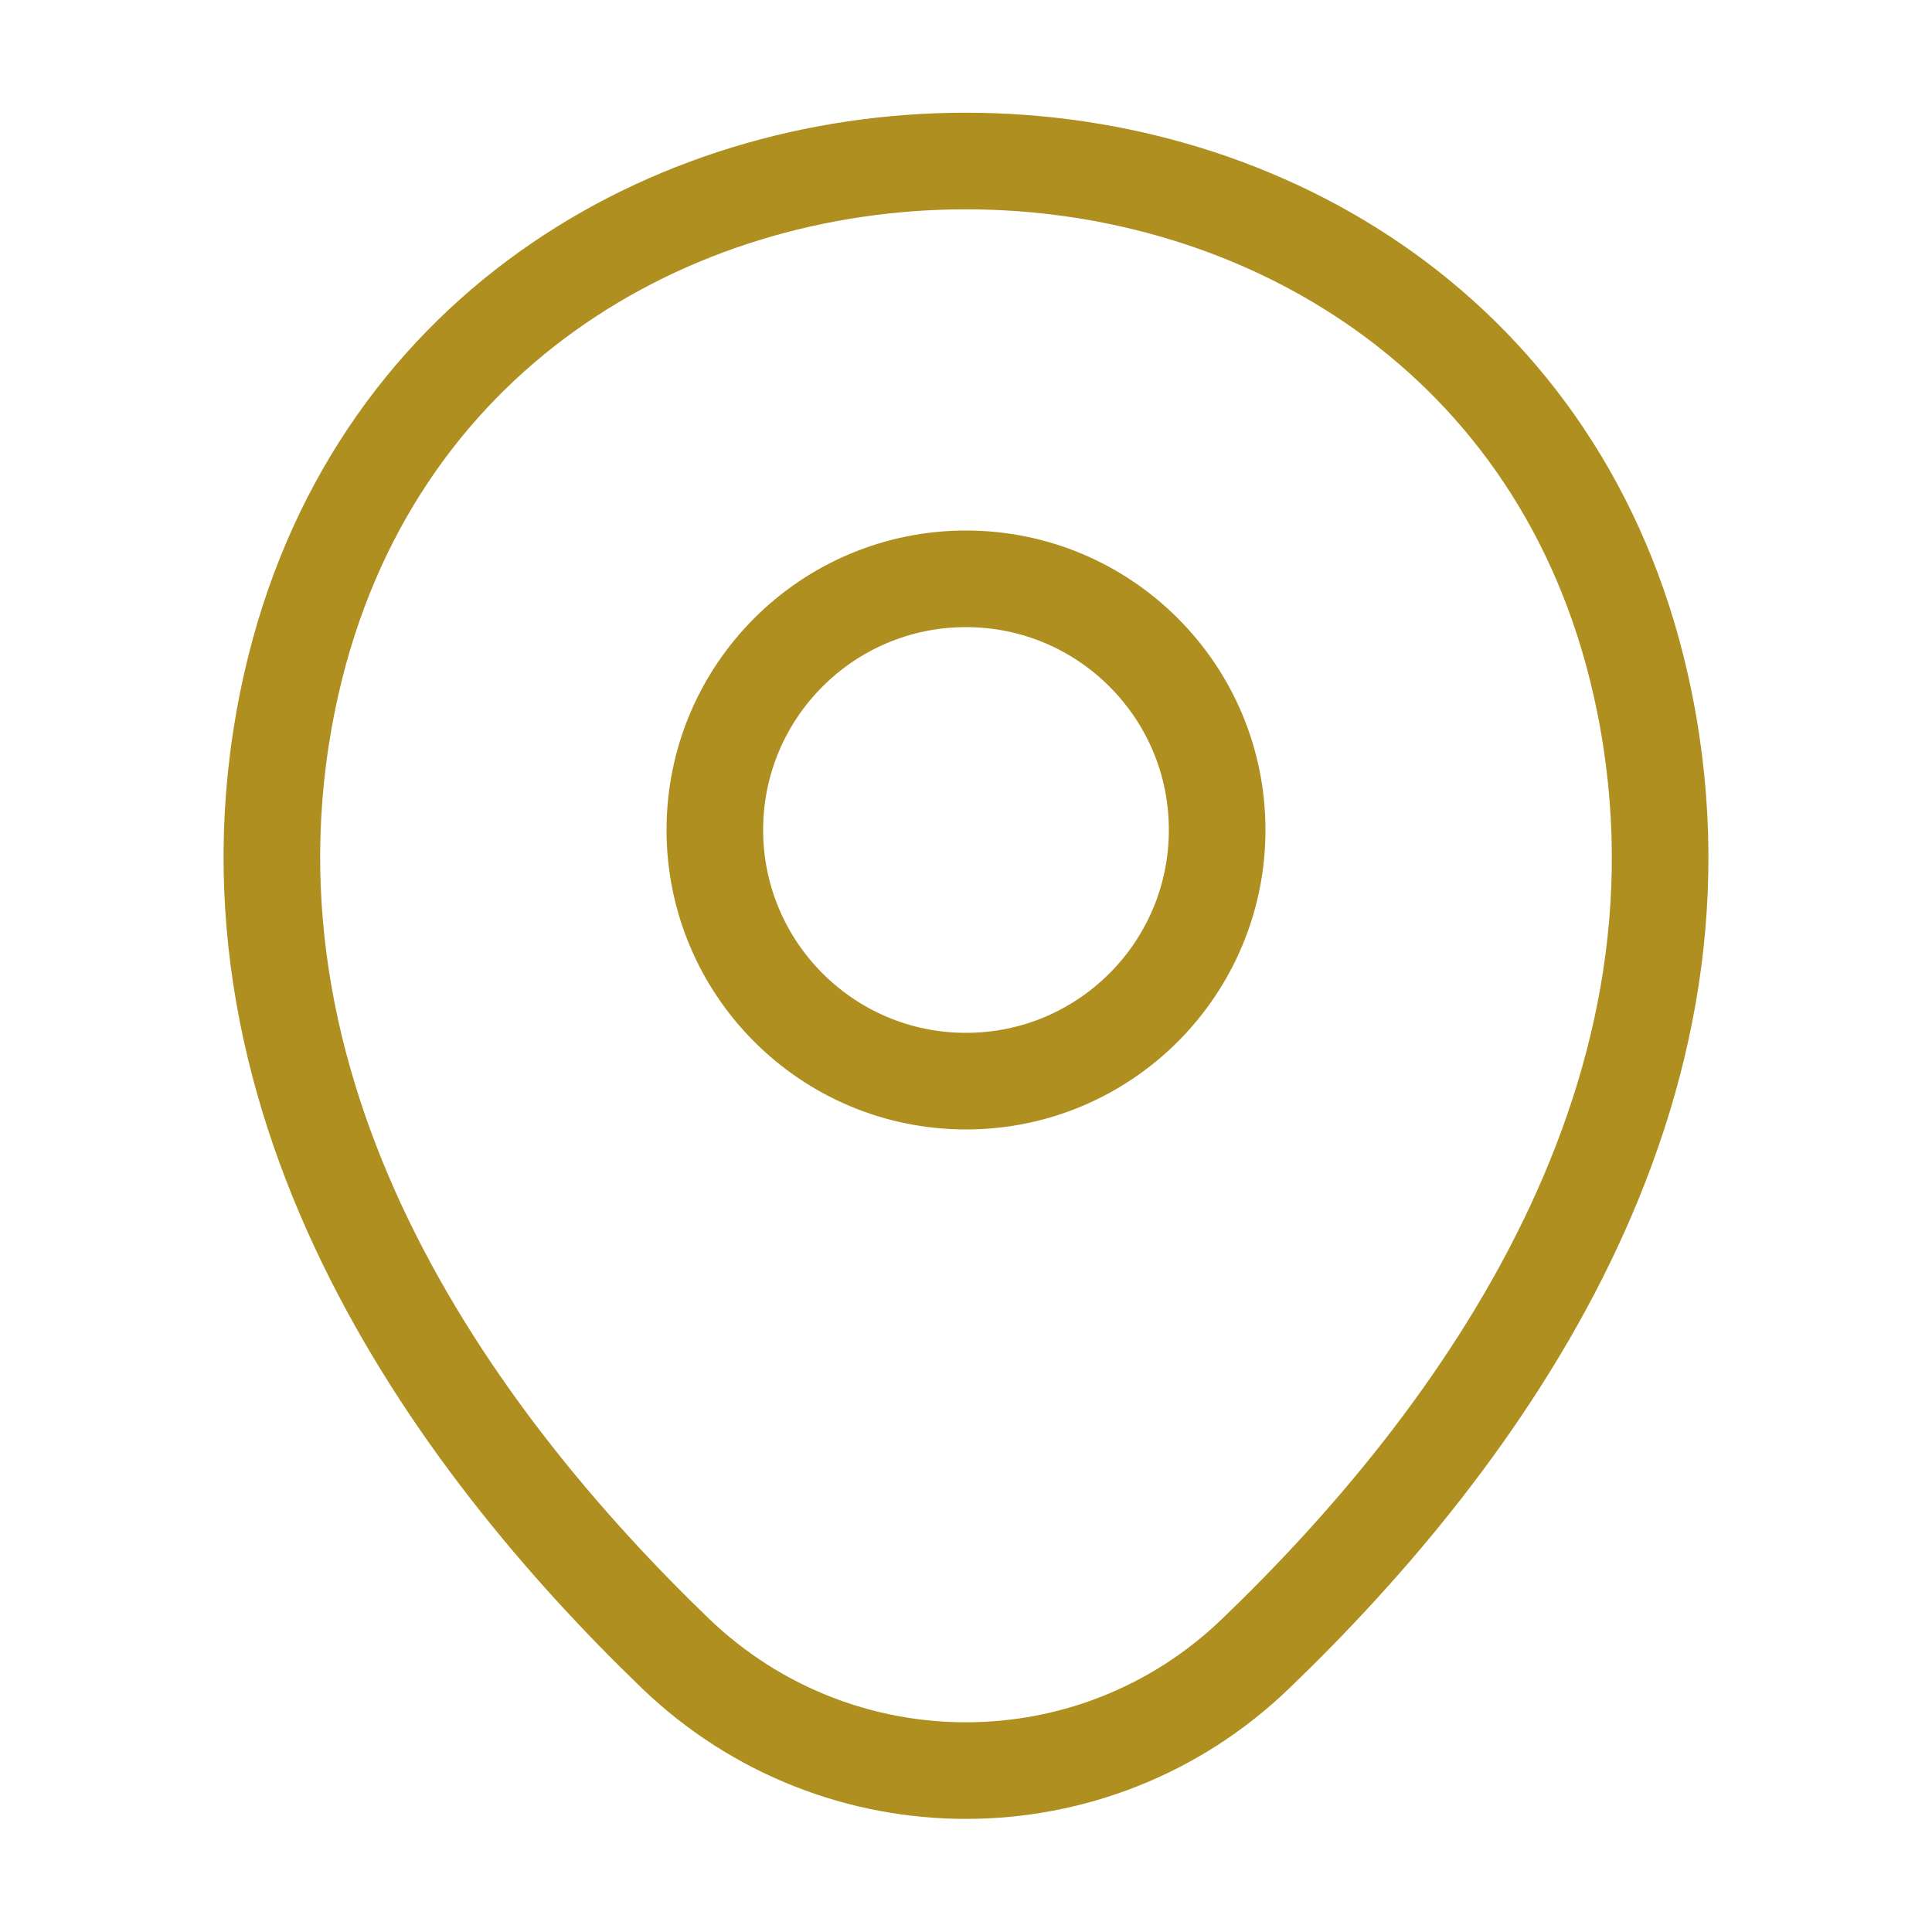 <svg width="30" height="30" viewBox="0 0 30 30" fill="none" xmlns="http://www.w3.org/2000/svg">
<path d="M15 16.788C17.154 16.788 18.9 15.041 18.9 12.887C18.9 10.734 17.154 8.988 15 8.988C12.846 8.988 11.1 10.734 11.1 12.887C11.1 15.041 12.846 16.788 15 16.788Z" stroke="#AE8F1F" stroke-width="1.5"/>
<path d="M4.525 10.613C6.987 -0.212 23.025 -0.2 25.475 10.625C26.913 16.975 22.962 22.35 19.5 25.675C16.988 28.1 13.012 28.1 10.488 25.675C7.037 22.35 3.087 16.962 4.525 10.613Z" stroke="#AE8F1F" stroke-width="1.5"/>
</svg>
